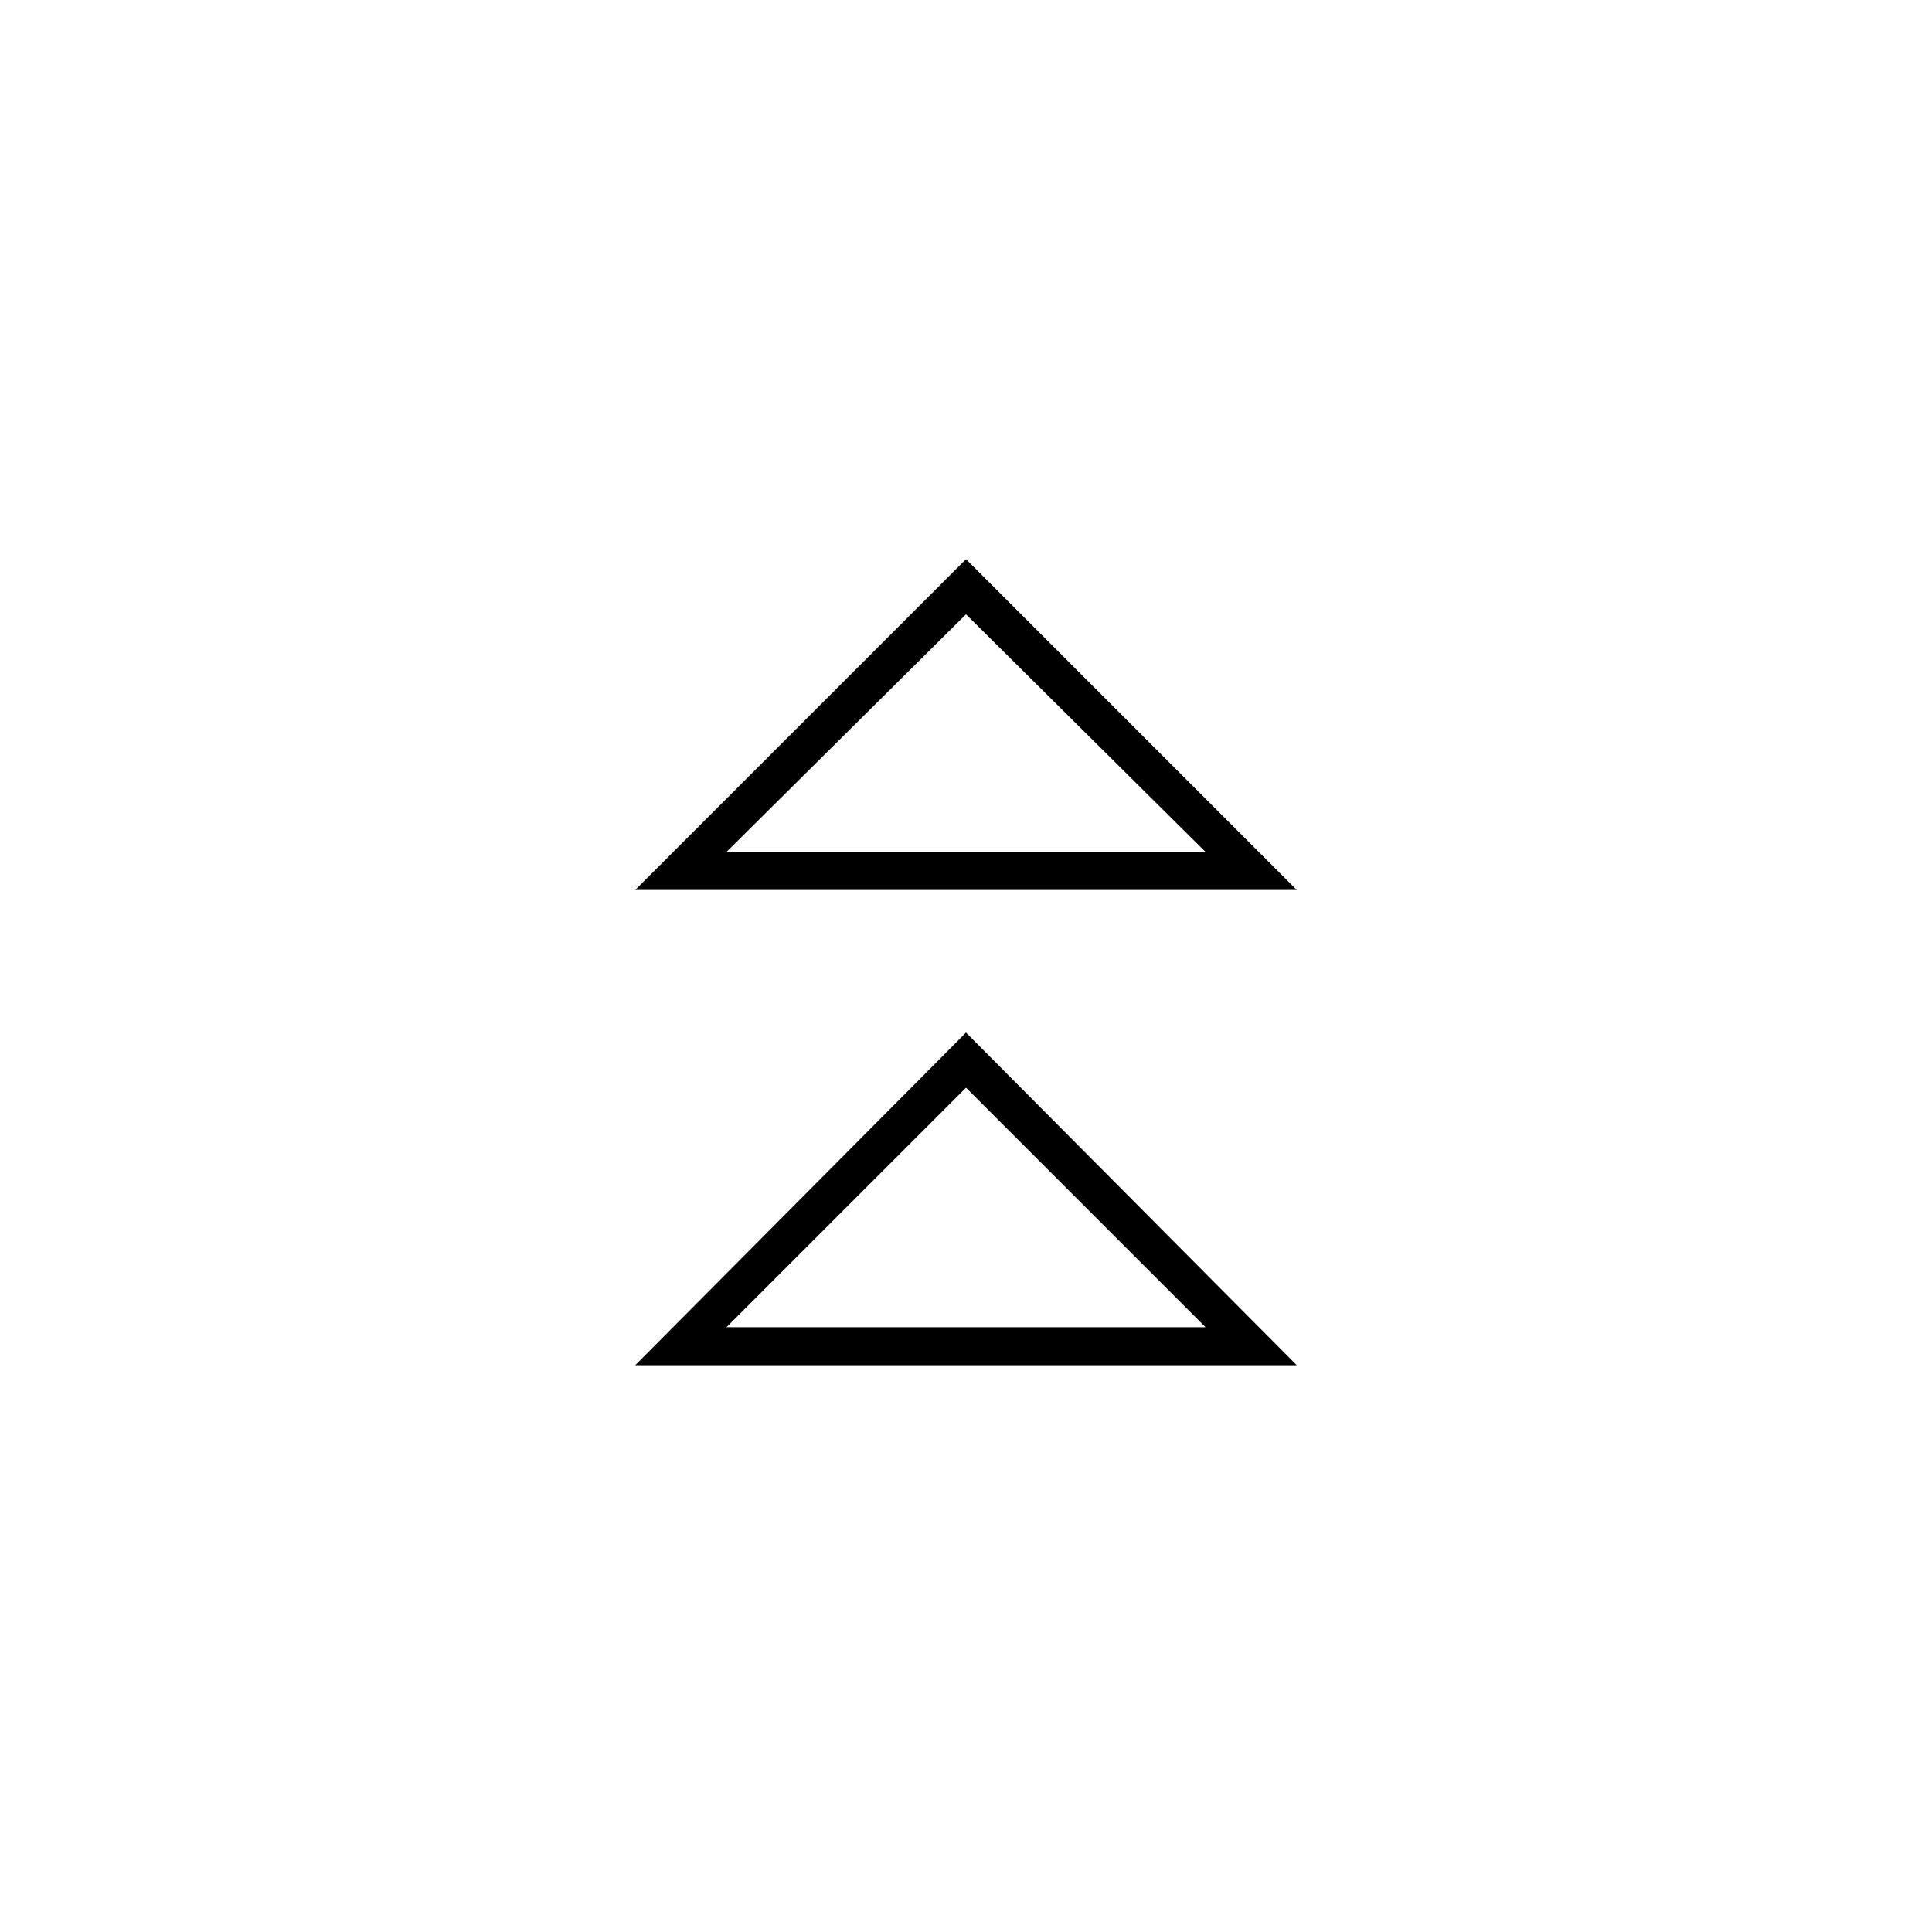 <?xml version="1.0" encoding="UTF-8"?>
<!-- Uploaded to: ICON Repo, www.svgrepo.com, Generator: ICON Repo Mixer Tools -->
<svg fill="#000000" width="800px" height="800px" version="1.1" viewBox="144 144 512 512" xmlns="http://www.w3.org/2000/svg">
 <g>
  <path d="m487.66 379.85h-175.32l87.664-87.664zm-151.14-10.078h126.96l-63.477-62.977z"/>
  <path d="m487.66 505.8h-175.32l87.664-88.164zm-151.14-10.078 126.96 0.004-63.477-63.48z"/>
 </g>
</svg>